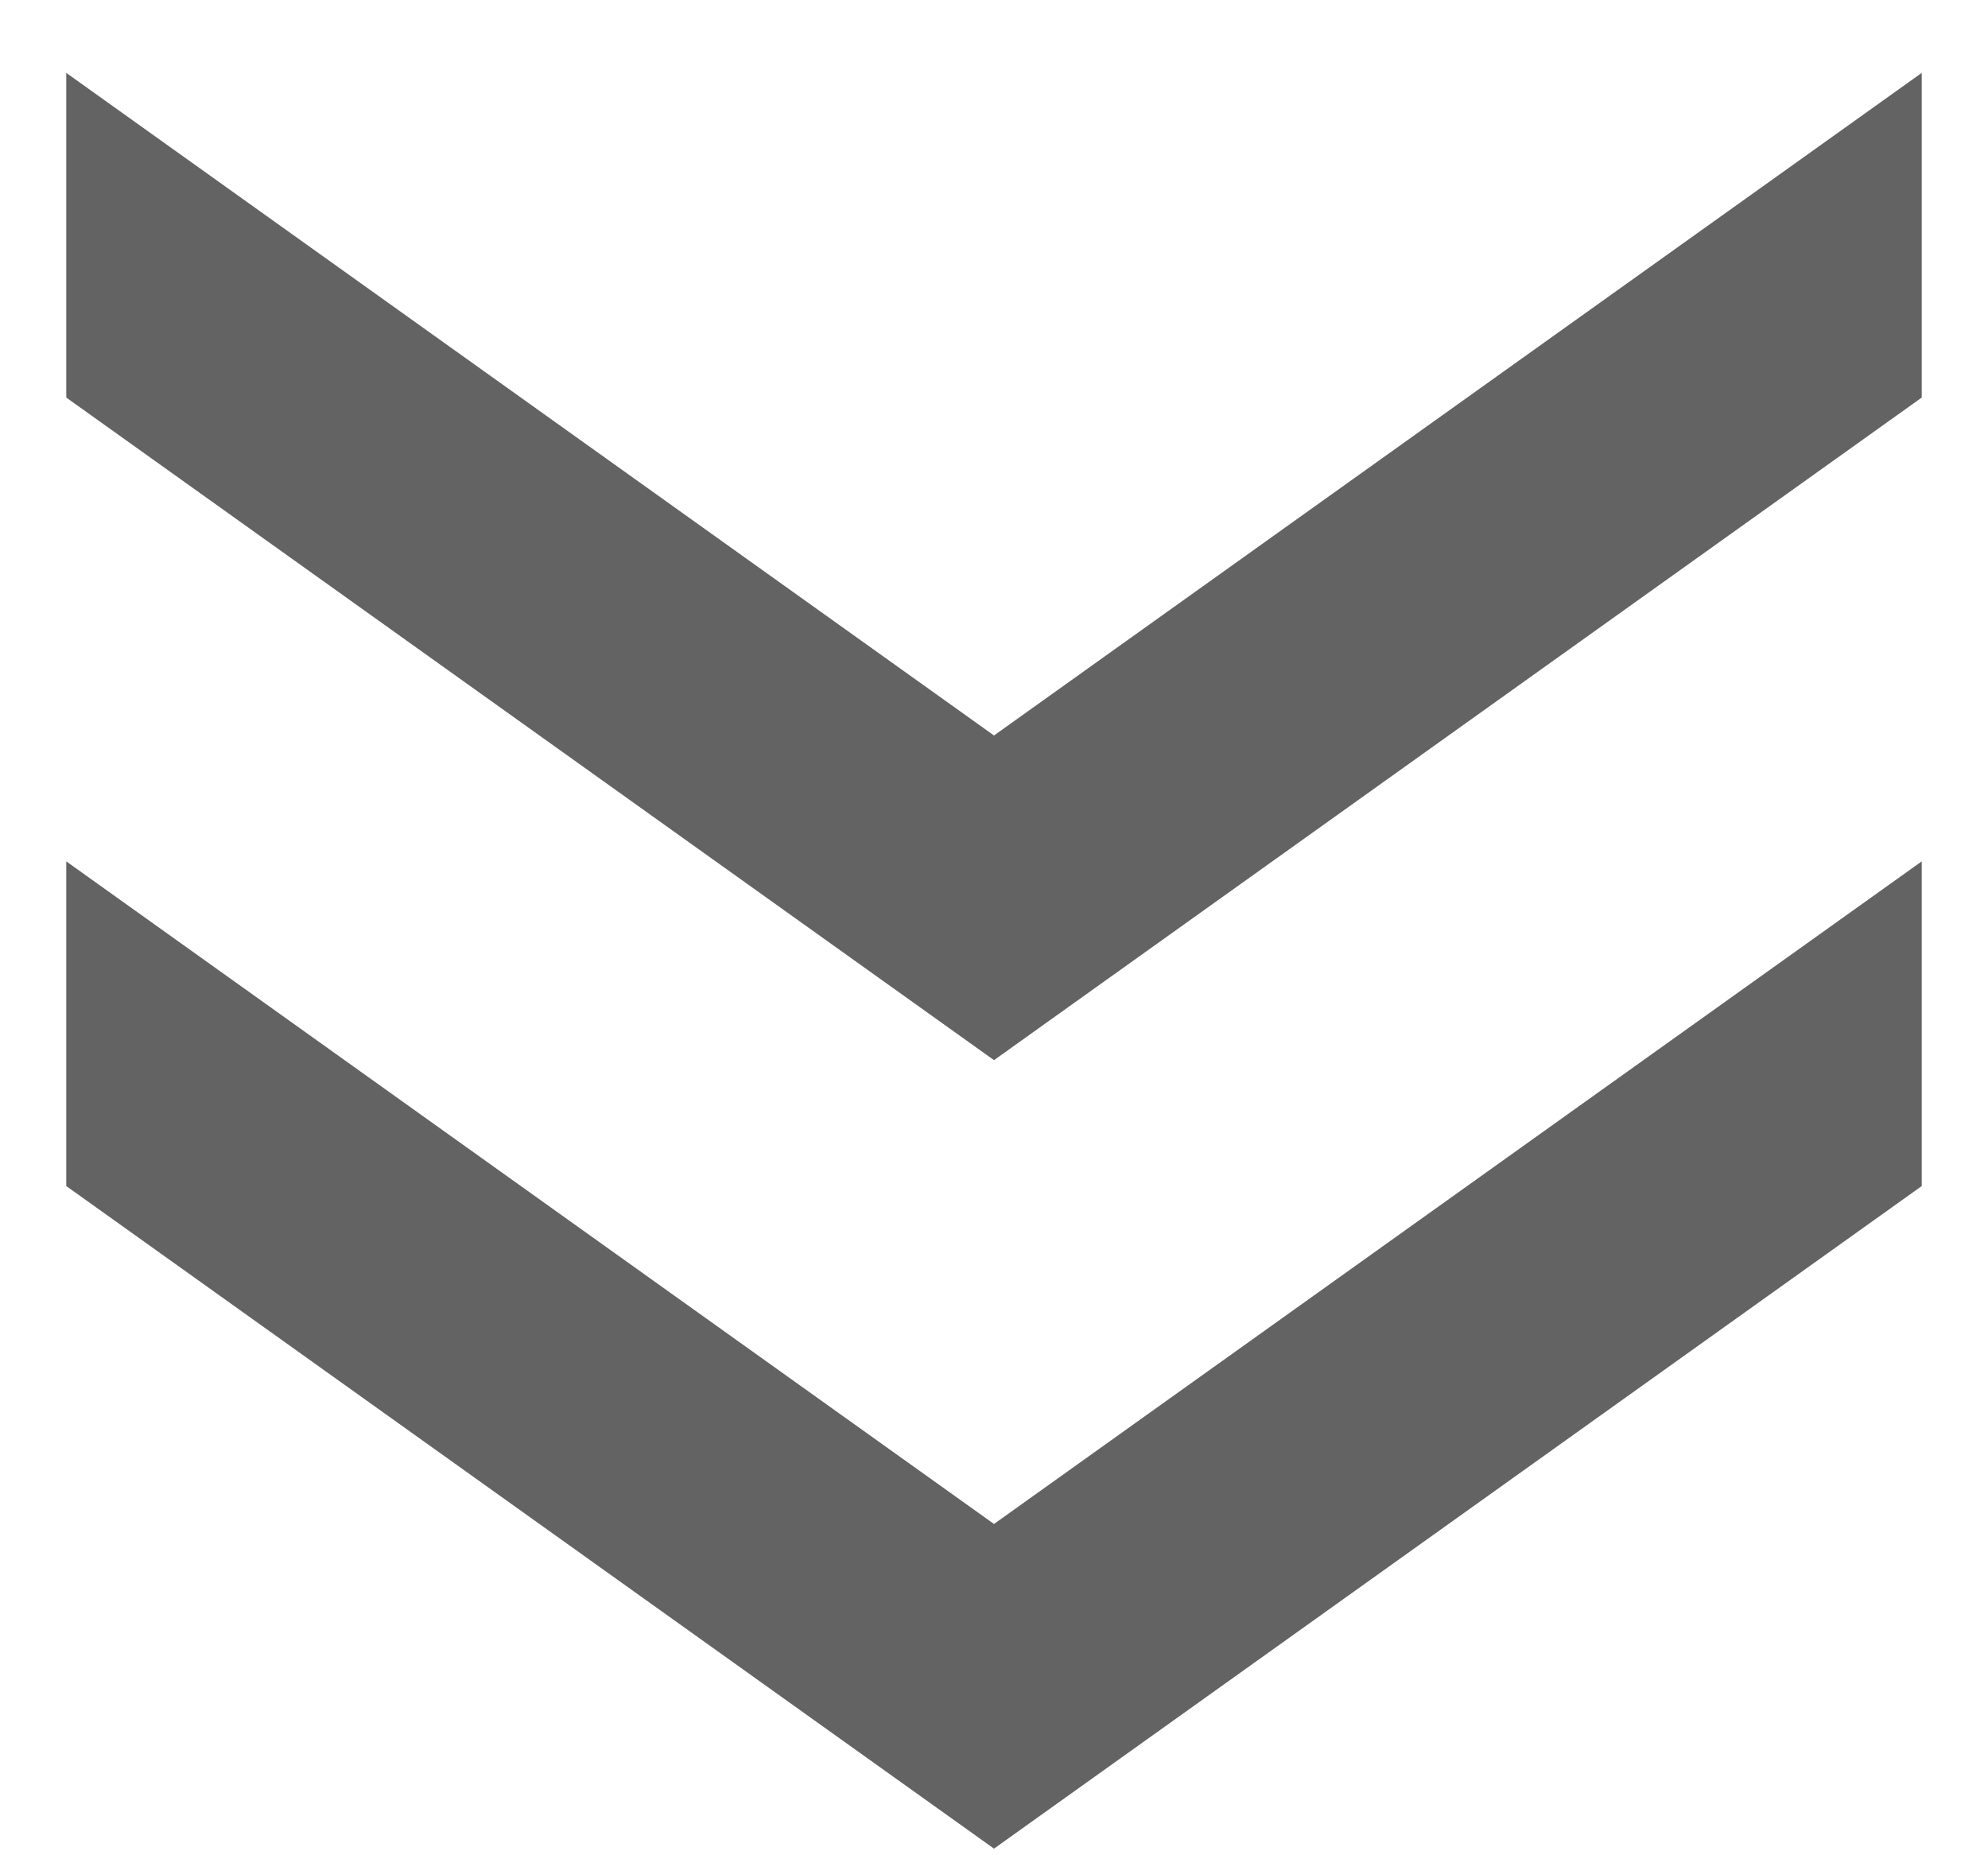 <svg width="15" height="14" viewBox="0 0 15 14" fill="none" xmlns="http://www.w3.org/2000/svg">
<path d="M0.5 0.55L7.5 5.55L14.5 0.55L14.5 3L7.5 8L0.5 3L0.5 0.55ZM0.5 6.5L7.5 11.5L14.5 6.5L14.5 8.95L7.5 13.95L0.5 8.95L0.5 6.5Z" fill="#212121" fill-opacity="0.7"/>
</svg>
